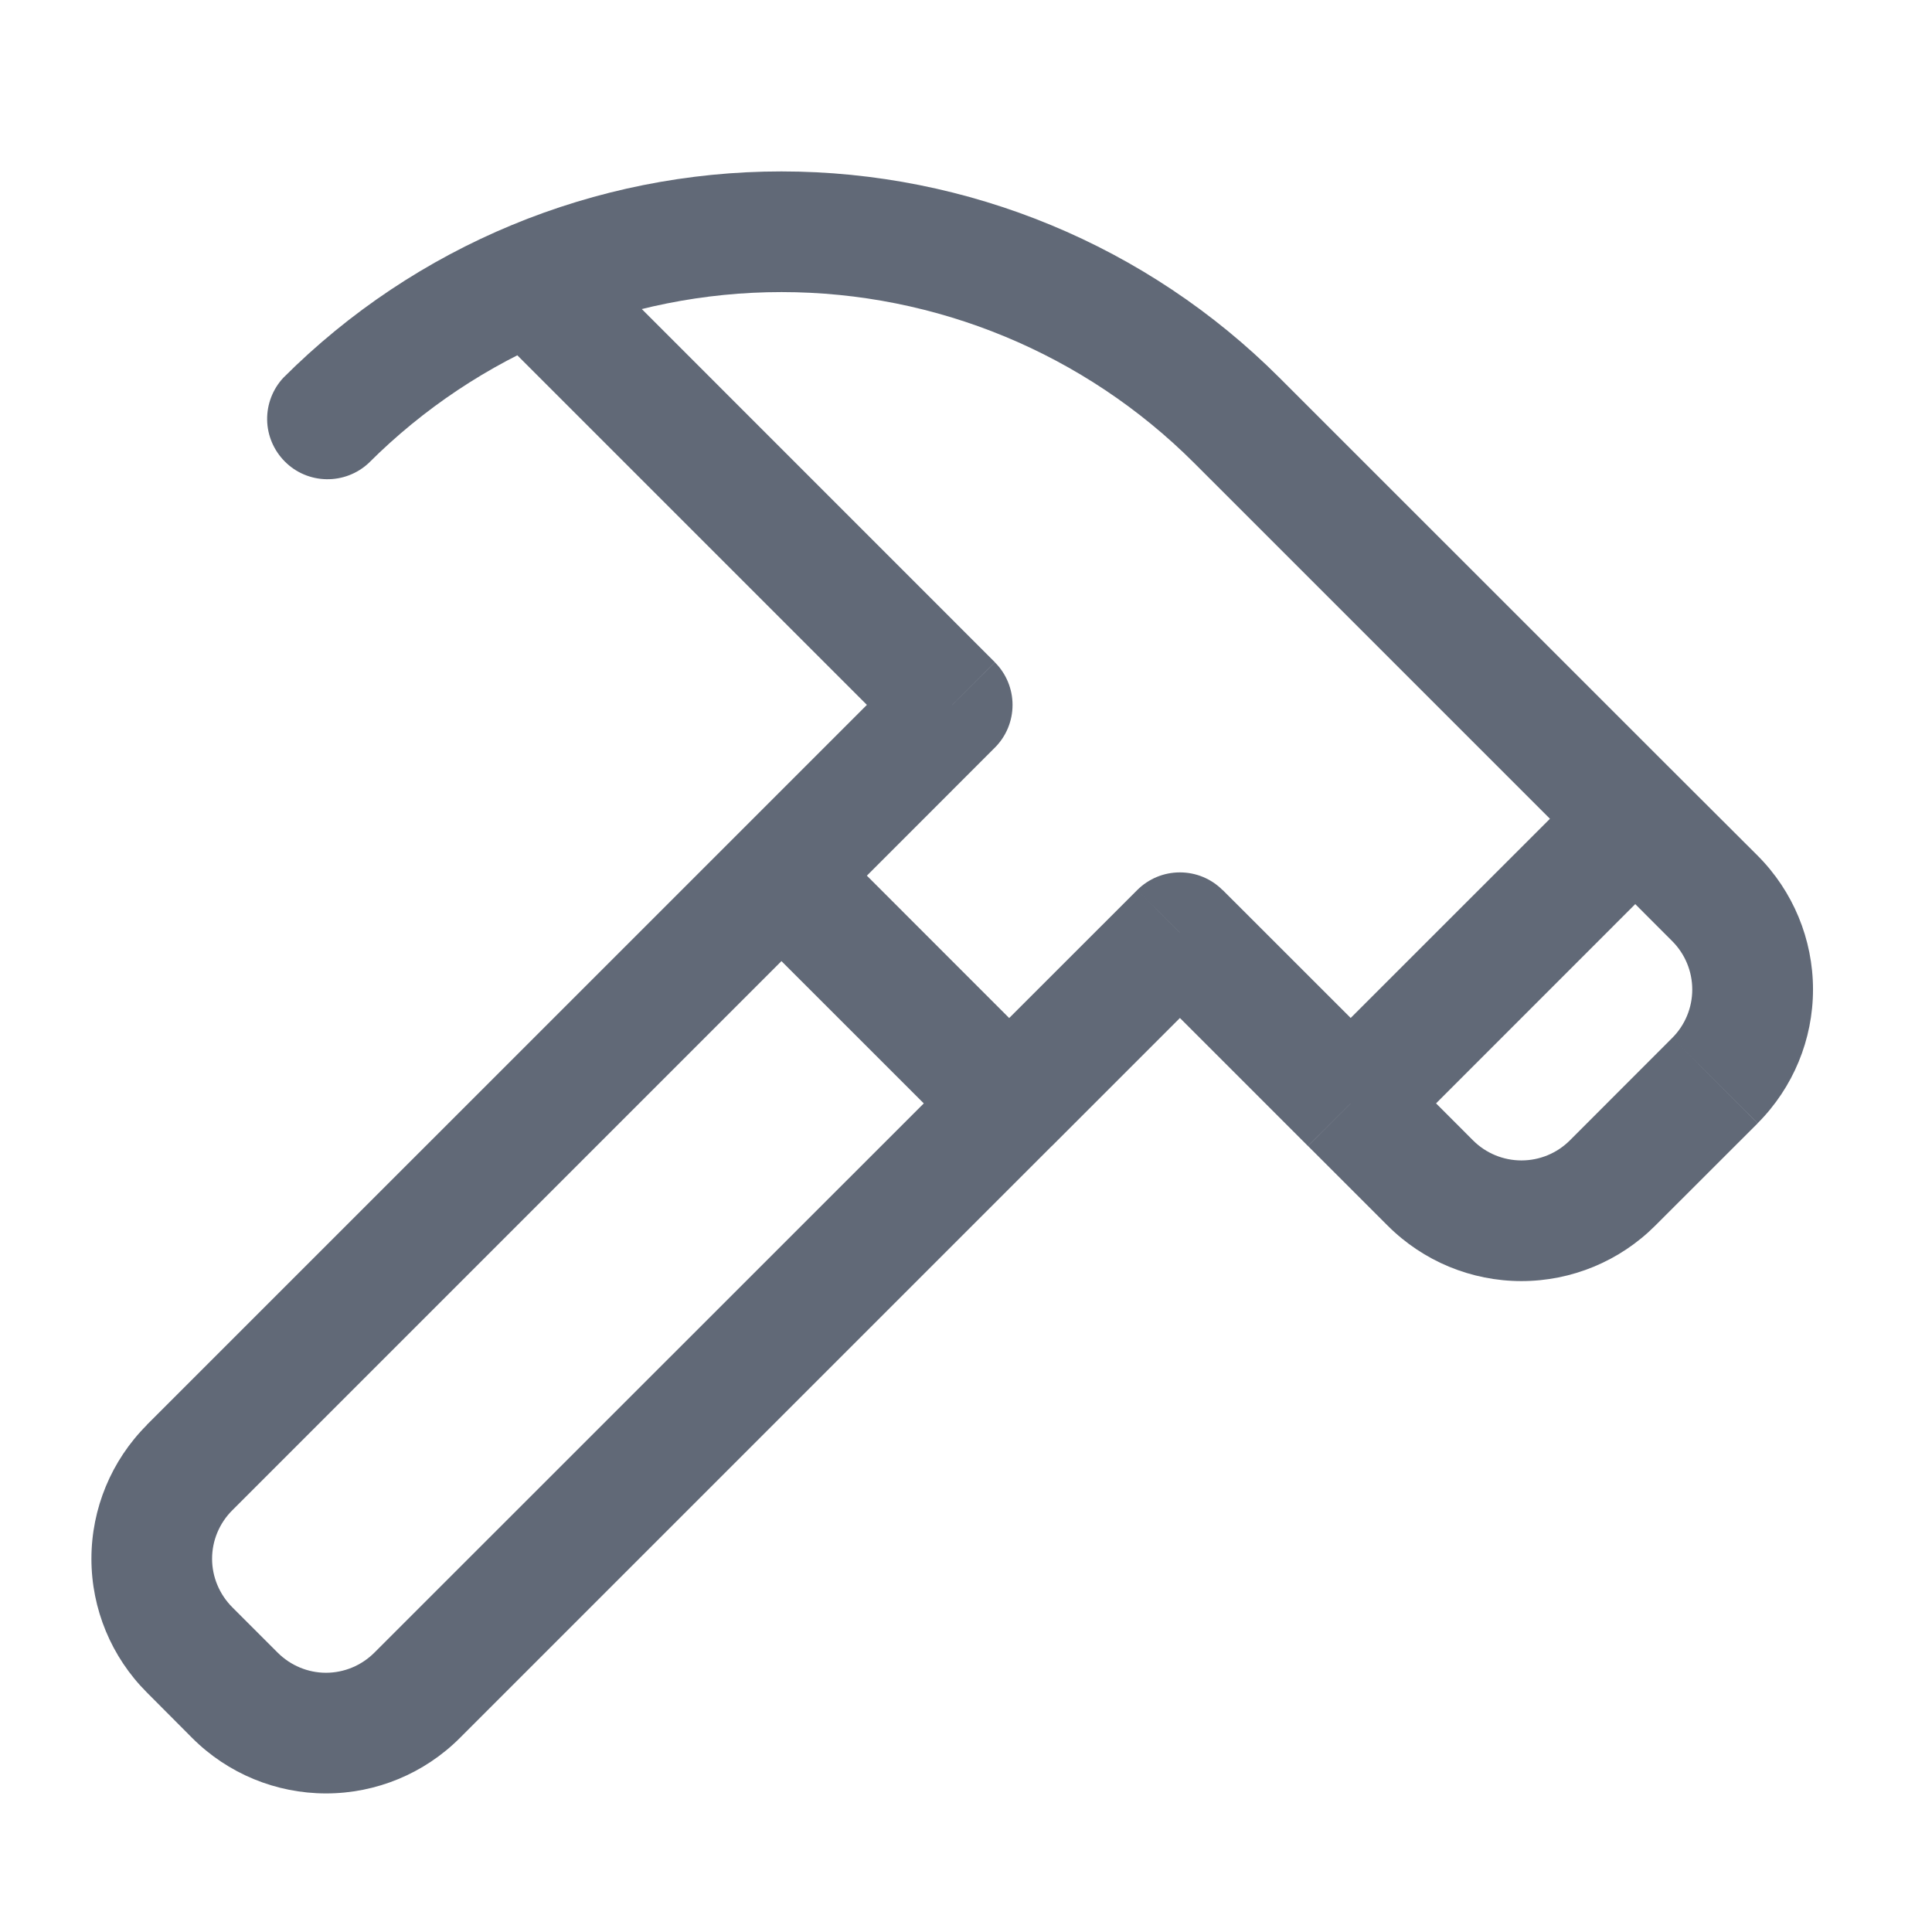 <svg width="22" height="22" viewBox="0 0 22 22" fill="none" xmlns="http://www.w3.org/2000/svg">
<path d="M13.436 10.621L13.921 10.135C13.793 10.006 13.618 9.934 13.436 9.934C13.253 9.934 13.079 10.006 12.95 10.135L13.436 10.621ZM10.843 8.027L11.329 8.513C11.458 8.384 11.53 8.21 11.53 8.027C11.53 7.845 11.458 7.671 11.329 7.542L10.843 8.027ZM3.227 4.301C3.105 4.432 3.039 4.604 3.042 4.782C3.045 4.96 3.118 5.13 3.244 5.256C3.369 5.382 3.539 5.454 3.718 5.457C3.896 5.46 4.068 5.394 4.198 5.273L3.227 4.301ZM12.95 10.135L11.005 12.079L11.977 13.051L13.921 11.107L12.95 10.135ZM11.005 12.079L4.263 18.819L5.236 19.791L11.977 13.05L11.005 12.079ZM4.263 18.819C4.117 18.965 3.919 19.048 3.712 19.048C3.506 19.048 3.308 18.965 3.162 18.819L2.19 19.792C2.594 20.196 3.142 20.422 3.713 20.422C4.284 20.422 4.832 20.195 5.236 19.791L4.263 18.819ZM3.162 18.819L2.644 18.301L1.672 19.272L2.19 19.792L3.162 18.819ZM2.644 18.301C2.498 18.154 2.415 17.956 2.415 17.75C2.415 17.543 2.498 17.345 2.644 17.199L1.672 16.227C1.268 16.631 1.041 17.179 1.041 17.75C1.041 18.321 1.268 18.868 1.672 19.272L2.644 18.301ZM2.644 17.199L9.385 10.458L8.412 9.486L1.671 16.226L2.644 17.199ZM9.385 10.458L11.329 8.513L10.357 7.541L8.412 9.486L9.385 10.458ZM19.042 10.717C19.188 10.863 19.27 11.061 19.27 11.268C19.27 11.475 19.188 11.673 19.042 11.819L20.015 12.79C20.418 12.386 20.645 11.839 20.645 11.267C20.645 10.696 20.418 10.148 20.015 9.744L19.042 10.717ZM19.042 11.819L17.876 12.986L18.848 13.957L20.015 12.791L19.042 11.819ZM17.876 12.986C17.73 13.132 17.532 13.214 17.325 13.214C17.118 13.214 16.92 13.132 16.774 12.986L15.802 13.957C16.206 14.361 16.753 14.588 17.325 14.588C17.896 14.588 18.444 14.361 18.848 13.957L17.876 12.986ZM13.598 5.272L18.135 9.809L19.107 8.838L14.569 4.301L13.598 5.272ZM18.135 9.809L19.042 10.717L20.015 9.744L19.107 8.838L18.135 9.809ZM16.774 12.986L15.867 12.078L14.895 13.05L15.802 13.957L16.774 12.986ZM15.867 12.078L13.921 10.133L12.95 11.106L14.894 13.05L15.867 12.078ZM15.867 13.05L19.107 9.809L18.135 8.838L14.894 12.078L15.867 13.05ZM11.329 7.541L6.792 3.003L5.82 3.975L10.357 8.512L11.329 7.541ZM11.977 12.078L9.385 9.485L8.412 10.458L11.005 13.05L11.977 12.078ZM4.198 5.273C5.445 4.027 7.136 3.326 8.899 3.326C10.661 3.326 12.351 4.026 13.598 5.272L14.569 4.301C13.065 2.797 11.025 1.952 8.898 1.952C6.771 1.952 4.731 2.797 3.227 4.301L4.198 5.273Z" fill="#616977"/>
</svg>
